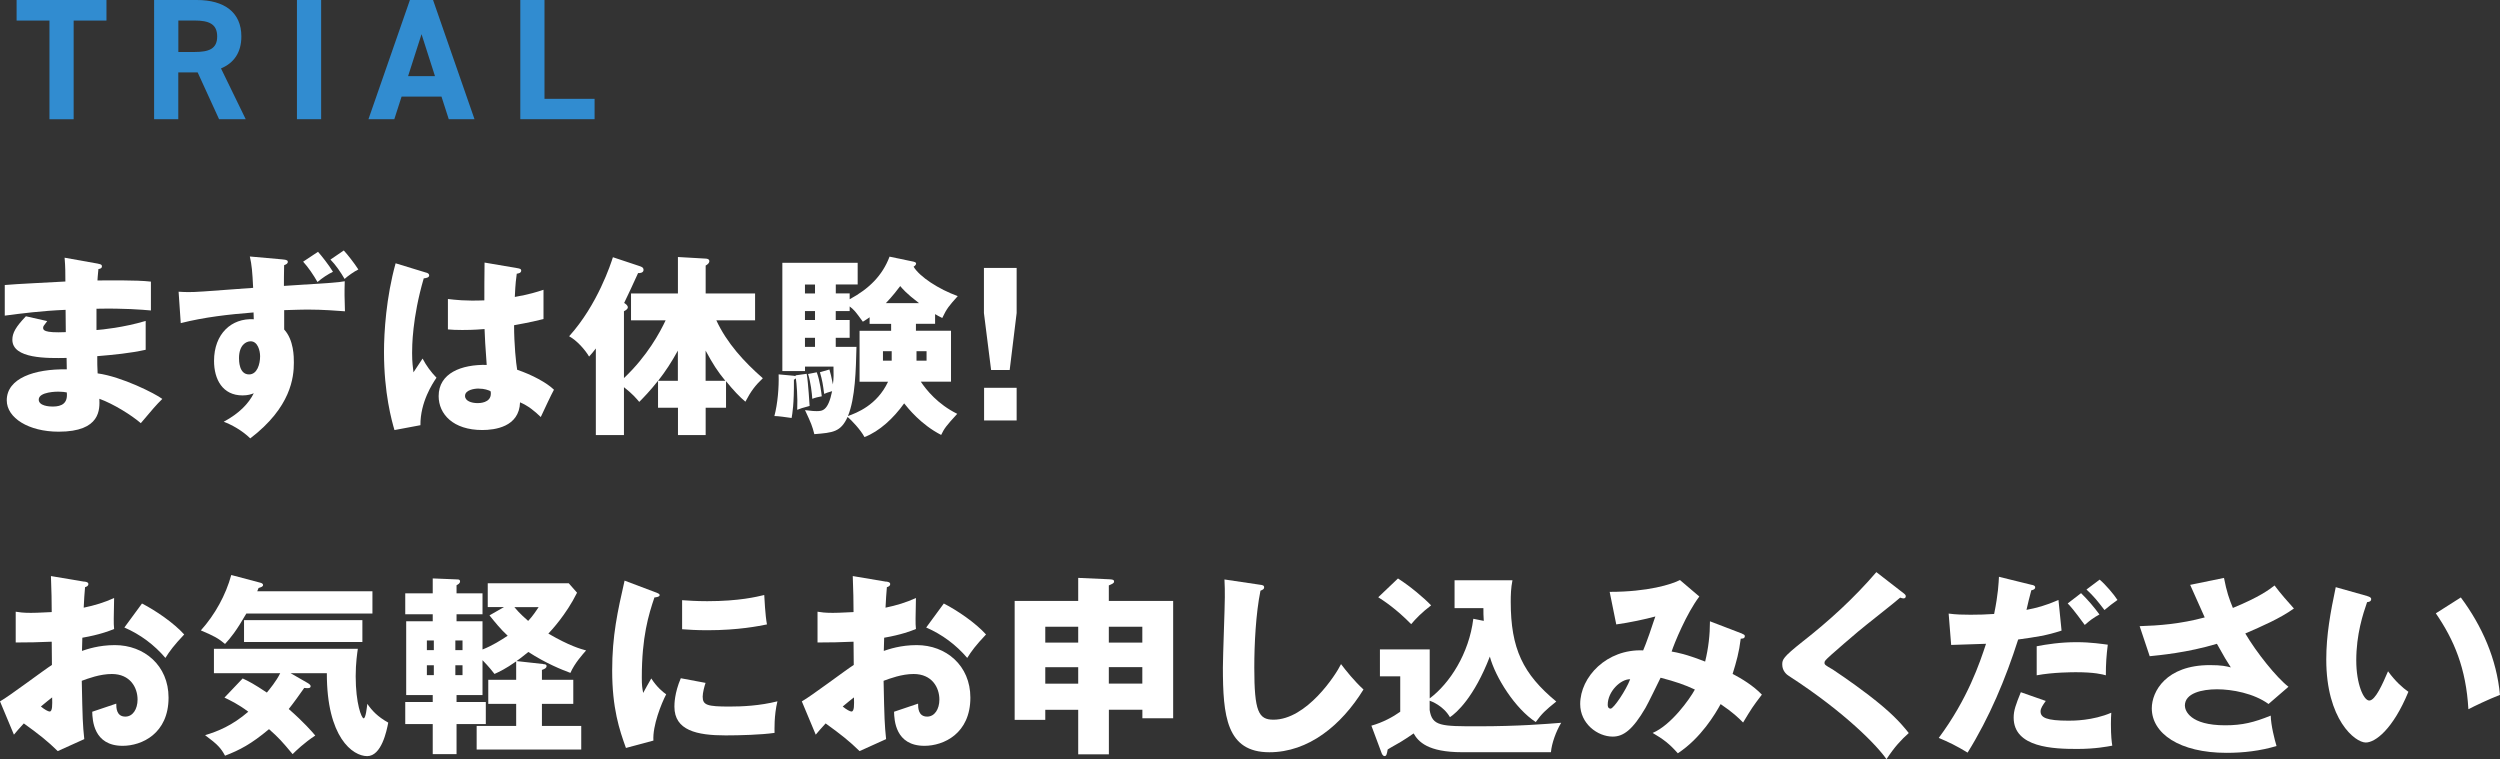 <?xml version="1.0" encoding="UTF-8"?>
<svg id="_レイヤー_2" data-name="レイヤー 2" xmlns="http://www.w3.org/2000/svg" viewBox="0 0 477.6 145.04">
  <rect x="0" y="0" width="477.6" height="145.04" fill="#333333" stroke="none"/>
  <defs>
    <style>
      .cls-1 {
        fill: #fff;
      }

      .cls-2 {
        fill: #318cd0;
      }
    </style>
  </defs>
  <g id="_ガイド" data-name="ガイド">
    <g>
      <path class="cls-1" d="M18.8,50.4c.33.07.67.11.67.48,0,.41-.41.48-.67.52-.15,1.44-.15,1.78-.18,2.18,1.7,0,7.44-.11,10.21.22v5.51c-1.78-.15-5-.44-10.4-.33v4.07c1.04-.07,5.18-.48,9.4-1.74v5.51c-3.03.67-6.14.96-9.25,1.22,0,1.59,0,1.74.07,3.29,4.62.63,10.99,3.85,12.36,4.88-1.18,1.15-1.85,1.96-4.11,4.63-1.81-1.55-5.18-3.66-7.92-4.66.07,1.92.33,6.29-7.77,6.29-5.74,0-9.92-2.63-9.92-5.99,0-4.22,5.29-6.03,11.47-5.92q0-.85-.04-2.18c-3.66.07-10.36.19-10.36-3.48,0-1.3.67-2.48,2.59-4.48l4.07.92c-.67.89-.78,1-.78,1.26,0,.41,0,1.04,4.33.85,0-.67-.04-3.66-.04-4.26-4.55.19-8.55.7-11.62,1.11v-5.85c1.81-.19,9.92-.56,11.58-.67,0-1.41,0-2.85-.15-4.55l6.44,1.15ZM11.14,74.82c-.19,0-3.74,0-3.74,1.52,0,1.22,2.04,1.33,2.66,1.33,1.81,0,2.92-.67,2.7-2.7-.37-.07-.89-.15-1.63-.15Z"/>
      <path class="cls-1" d="M34.11,55.73c.92.04,1.07.07,1.85.07,1.63,0,2.37-.07,12.4-.81-.15-3.15-.26-4.33-.63-5.99l6.18.55c1,.07,1.07.26,1.07.48,0,.33-.3.48-.7.63-.04,1.63-.04,3.18-.04,3.96,9.95-.63,10.03-.63,11.62-.89-.07,2.52-.04,2.85.04,5.74-1.55-.11-4.18-.33-7.21-.33-.93,0-1.89.04-4.4.11v3.7c1.85,2,1.85,5.25,1.85,6.33,0,2.77-.52,8.51-8.33,14.47-1.55-1.52-3.59-2.63-5.07-3.18,2.96-1.59,4.77-3.48,5.74-5.44-.48.19-1.11.41-2.15.41-3.81,0-5.44-3.07-5.44-6.59,0-5.18,3.33-8.21,7.59-7.96-.04-.78-.04-.96-.04-1.3-4.7.37-9.36.89-13.91,2.04l-.41-5.99ZM45.66,68.42c0,.48,0,3.11,1.92,3.11,1.55,0,2.11-1.96,2.11-3.48,0-1.04-.44-2.85-1.81-2.85-.89,0-2.22.74-2.22,3.22ZM60.76,48.11c.63.7,2.04,2.48,2.85,3.81-1,.48-2.04,1.18-2.96,1.96-.7-1.26-1.78-2.85-2.74-3.89l2.85-1.89ZM65.68,47.85c.74.81,2,2.41,2.78,3.63-.78.37-2.04,1.26-2.63,1.81-.7-1.22-1.7-2.7-2.7-3.7l2.55-1.74Z"/>
      <path class="cls-1" d="M81.51,52.1c.3.11.48.26.48.52,0,.44-.7.52-1.04.56-2.22,7.62-2.22,13.1-2.22,14.25,0,1.85.15,2.7.26,3.7.48-.7,1.26-1.89,1.74-2.63.74,1.41,1.59,2.55,2.66,3.66-.74,1.07-3.11,4.66-3.07,9.07l-4.96.93c-.52-1.78-2-7.03-2-14.91,0-3.77.41-10.43,2.22-16.95l5.92,1.81ZM99.09,51.29c.19.04.48.07.48.41,0,.44-.52.55-.85.59-.11.81-.26,1.85-.37,4.44,2.89-.52,4.14-.93,5.48-1.37v5.59c-.85.22-2.55.63-5.62,1.18,0,3.66.37,7.25.59,8.51,2.85.96,5.66,2.48,7.03,3.81-.59,1.07-1.7,3.48-2.52,5.22-1.18-1.15-2.41-2.15-3.96-2.81-.15,4.74-4.88,5.29-7.22,5.29-5.55,0-8.33-3.03-8.33-6.48,0-4.4,4.37-6.07,9.18-5.96-.3-4.22-.33-4.7-.41-6.85-2.11.18-3.63.18-4.26.18-1.18,0-1.96-.04-2.74-.11v-5.81c1.33.15,3.22.41,6.96.26,0-1.55,0-4.81.04-7.22l6.51,1.11ZM91.43,74.23c-.81,0-2.59.26-2.59,1.41,0,.96,1.22,1.37,2.41,1.37.3,0,2.52,0,2.52-1.81,0-.19,0-.33-.07-.48-.44-.19-1.11-.48-2.26-.48Z"/>
      <path class="cls-1" d="M120.55,61.2v-5.14h8.96v-6.96l5.22.3c.22,0,.78.04.78.48,0,.41-.37.67-.7.85v5.33h9.44v5.14h-7.4c2,4.33,5.29,7.92,8.88,11.06-1.44,1.37-2.26,2.44-3.33,4.48-1-.81-2.44-2.33-3.7-3.92v5.07h-3.89v5.22h-5.29v-5.22h-3.81v-5.14c-1.55,1.96-2.74,3.18-3.59,4.03-.59-.7-1.3-1.55-2.92-2.81v9.14h-5.37v-16.54c-.52.67-.81,1.04-1.29,1.55-.78-1.33-2.33-3.07-3.81-3.88,5.44-6.03,7.99-13.91,8.36-15.1l5.11,1.7c.41.15.74.26.74.74,0,.52-.67.63-1.04.59-.48,1.11-2.26,4.88-2.66,5.7.33.22.7.48.7.85,0,.3-.37.56-.74.74v12.77c4.48-4.22,6.92-8.81,7.96-11.03h-6.59ZM129.5,66.98c-1.22,2.22-2.33,3.92-3.77,5.77h3.77v-5.77ZM138.57,72.75c-1.48-1.81-2.33-3.11-3.77-5.77v5.77h3.77Z"/>
      <path class="cls-1" d="M151.96,71.71l2.15-.3c.33,1.92.52,5.85.56,6.14-1.48.41-1.63.44-2.37.74.11-2.33-.11-5.07-.26-6.03-.11.15-.18.22-.37.26.04,4.7-.3,6.51-.44,7.33-1.11-.15-2.52-.37-3.29-.37.63-2.37.89-5.51.81-7.96l2.85.26c.07,0,.3.04.41.07l-.04-.15ZM162.32,56.06v1.11c3.7-2,6.25-4.51,7.62-8.14l4.59.96c.15.04.48.11.48.37s-.3.48-.48.59c1.15,1.92,4.77,4.29,8.44,5.62-1.63,1.81-2.11,2.37-2.96,4.18-.63-.3-.85-.44-1.37-.74v1.85h-3.66v1.33h6.7v9.73h-5.77c1.07,1.59,3.22,4.29,6.96,6.14-2.15,2.33-2.48,2.81-3.07,4.03-3.85-1.96-6.36-5.14-7.07-6.03-2.04,2.85-4.7,5.33-7.58,6.44-.74-1.41-2.52-3.26-3.22-3.85-1.33,2.89-2.78,3-6.36,3.29-.41-1.59-.59-2.04-1.78-4.59,1.59.19,1.78.19,2.18.19,1.11,0,2.22,0,3-3.81-.74.19-1.18.37-1.52.52-.26-1.92-.33-2.48-.81-4.14l1.81-.52c.19.63.41,1.48.67,2.85.15-1.07.15-2.07.11-3.4h-5.44v.85h-4.33v-20.68h14.39v4.14h-4.18v1.7h2.66ZM155.7,56.06v-1.7h-1.92v1.7h1.92ZM155.7,61.13v-1.7h-1.92v1.7h1.92ZM155.7,66.27v-1.74h-1.92v1.74h1.92ZM156.03,71.12c.63,1.67.89,4,.96,4.59-.63.11-1.26.26-1.81.48-.07-1.04-.3-3.18-.81-4.74l1.67-.33ZM159.66,59.43v1.7h2.66v3.4h-2.66v1.74h3.96c-.11,4.37-.22,9.77-1.63,13.21,1.63-.59,5.55-2.04,7.66-6.55h-5.44v-9.73h6.03v-1.33h-4.11v-1.26c-.48.33-.67.48-1.29.85-1.48-2.04-1.67-2.26-2.52-2.92v.89h-2.66ZM170.35,68.9v-1.81h-1.67v1.81h1.67ZM175.57,57.91c-2.52-1.92-3.18-2.78-3.59-3.26-.59.78-1.37,1.81-2.74,3.26h6.33ZM175.09,67.09v1.81h1.92v-1.81h-1.92Z"/>
      <path class="cls-1" d="M194.22,51.18v8.62l-1.33,10.88h-3.55l-1.37-10.88v-8.62h6.25ZM188,74.08h6.22v6.25h-6.22v-6.25Z"/>
      <path class="cls-1" d="M16.1,111.1c.48.07.78.15.78.48,0,.41-.41.52-.63.59-.11,1.11-.19,2.41-.26,3.92,2.11-.44,3.96-1,5.81-1.85-.04,1.37-.07,3.07-.07,3.92,0,1,0,1.26.07,2-.89.37-2.81,1.11-6.07,1.67,0,.41-.07,2.18-.07,2.52.96-.33,3.22-1.11,6.29-1.11,5.59,0,10.25,3.89,10.25,10.03,0,6.88-5.11,9.21-8.77,9.21-5.59,0-5.77-4.96-5.81-6.51.78-.26,4.11-1.37,4.59-1.55,0,.74,0,2.48,1.74,2.48,1.41,0,2.33-1.41,2.33-3.26,0-2.29-1.41-4.88-4.92-4.88-2.26,0-4.51.85-5.74,1.3.15,7.4.18,8.25.48,11.14l-5.07,2.29c-1.96-1.92-3.51-3.15-6.48-5.29-.92,1-1.37,1.52-1.89,2.15l-2.66-6.36c1.7-.93,8.44-6.03,9.92-6.96,0-1.3,0-1.59-.04-4.44-2.18.11-4.77.15-6.88.15v-5.88c.74.11,1.33.22,2.92.22,1.44,0,3.52-.15,3.96-.15,0-2.77-.04-3.18-.15-6.88l6.36,1.07ZM7.81,134.97c.7.59,1.41.96,1.67.96.55,0,.52-1.29.48-2.7-.44.37-1.22.93-2.15,1.74ZM27.12,115.29c2.59,1.33,6.07,3.7,8.07,5.92-1.96,2.07-2.78,3.18-3.59,4.48-2.11-2.48-4.77-4.48-7.84-5.81l3.37-4.59Z"/>
      <path class="cls-1" d="M71.15,112.95v4.26h-24.09c-1.92,3.33-3,4.66-4.07,5.81-1.29-1.07-2-1.48-4.62-2.59,2.7-3,4.77-6.77,5.81-10.58l5.44,1.44c.26.07.63.15.63.48,0,.3-.37.41-.85.56-.07.22-.18.44-.26.63h22.02ZM46.36,129.61c1.18.55,2.18,1.07,4.62,2.7.52-.63,1.81-2.18,2.55-3.7h-12.66v-4.66h27.49c-.11.78-.41,2.7-.41,5.25,0,5.18,1.11,8.03,1.52,8.03s.63-2.18.7-2.77c.92,1.33,1.96,2.44,4,3.59-.3,1.59-1.29,6.4-4.03,6.4s-7.73-3.55-7.7-15.84h-6.92l3.15,1.81c.33.19.67.41.67.67,0,.44-.52.41-1.22.33-.74,1.07-2.18,3.07-2.96,4.03,2.96,2.59,4.4,4.29,5.07,5.07-2.11,1.37-3.74,2.96-4.33,3.55-2.04-2.44-2.63-3.11-4.51-4.77-3.4,2.85-5.62,4-8.4,5.07-.78-1.44-1.41-2.15-3.81-3.92,2.44-.74,5.14-1.81,8.25-4.48-1.89-1.44-3.55-2.22-4.55-2.7l3.48-3.66ZM69.23,122.65h-22.61v-4.18h22.61v4.18Z"/>
      <path class="cls-1" d="M103.75,126.87c.44.04.67.07.67.37,0,.44-.56.63-.89.74v1.89h5.99v4.59h-5.99v4.22h7.51v4.51h-19.98v-4.51h7.55v-4.22h-5.33v-4.59h5.33v-3.52c-2.04,1.44-3.18,1.96-4.14,2.4-1.04-1.37-2.11-2.44-2.29-2.63v6.66h-4.96v1.33h5.59v4.22h-5.59v5.74h-4.55v-5.74h-5.25v-4.22h5.25v-1.33h-5.07v-14.1h5.07v-1.33h-5.25v-4h5.25v-2.85l4.7.19c.3,0,.52.07.52.37,0,.41-.41.59-.67.74v1.55h4.96v4h-4.96v1.33h4.96v5.4c1.96-.78,3.44-1.74,4.81-2.63-1.37-1.26-2.37-2.52-3.48-3.89l2.78-1.59h-3.11v-4.55h15.47l1.59,1.81c-2.11,4.26-5.03,7.33-5.48,7.81,4.07,2.37,6.14,2.92,7.21,3.22-.59.67-2.18,2.41-3,4.29-1.59-.59-4.66-1.81-8.03-4-1.29,1.04-1.89,1.48-2.26,1.74l5.07.56ZM82.88,124.2v-1.85h-1.33v1.85h1.33ZM81.55,127.09v1.89h1.33v-1.89h-1.33ZM88.36,124.2v-1.85h-1.37v1.85h1.37ZM86.99,127.09v1.89h1.37v-1.89h-1.37ZM98.27,115.99c.92,1.15,2.33,2.37,2.63,2.63.92-.96,1.59-2.04,2-2.63h-4.62Z"/>
      <path class="cls-1" d="M125.02,113.07c.7.26,1,.37,1,.63,0,.33-.74.41-1,.44-1.11,3.29-2.41,7.51-2.41,15.28,0,1.52.07,1.92.26,2.96.22-.41,1.11-2.04,1.55-2.77,1.07,1.67,2.26,2.63,2.85,3.03-.92,1.74-2.63,6.03-2.44,8.84l-5.25,1.41c-1.26-3.48-2.63-7.59-2.63-14.8,0-6.7,1.04-11.29,2.37-17.17l5.7,2.15ZM134.79,130.46c-.22.63-.55,1.89-.55,2.63,0,1.63.89,1.89,5.14,1.89,2.48,0,5.74-.15,9.14-1-.67,2.74-.55,5.51-.55,6.03-2.55.37-6.73.48-9.36.48-5.51,0-9.77-.96-9.77-5.48,0-.48,0-2.59,1.22-5.44l4.74.89ZM130.31,114.66c1.11.07,2.59.19,4.81.19,6.11,0,9.47-.85,10.88-1.18.04.59.18,3.85.52,5.62-1.52.3-5.4,1.11-11.4,1.11-2.18,0-3.63-.11-4.81-.19v-5.55Z"/>
      <path class="cls-1" d="M169.28,111.1c.48.07.78.15.78.48,0,.41-.41.52-.63.59-.11,1.11-.18,2.41-.26,3.92,2.11-.44,3.96-1,5.81-1.85-.04,1.37-.07,3.07-.07,3.92,0,1,0,1.26.07,2-.89.37-2.81,1.11-6.07,1.67,0,.41-.07,2.18-.07,2.52.96-.33,3.22-1.11,6.29-1.11,5.59,0,10.25,3.89,10.25,10.03,0,6.88-5.11,9.21-8.77,9.21-5.59,0-5.77-4.96-5.81-6.51.78-.26,4.11-1.37,4.59-1.55,0,.74,0,2.48,1.74,2.48,1.41,0,2.33-1.41,2.33-3.26,0-2.29-1.41-4.88-4.92-4.88-2.26,0-4.51.85-5.74,1.3.15,7.4.19,8.25.48,11.14l-5.07,2.29c-1.96-1.92-3.52-3.15-6.48-5.29-.92,1-1.37,1.52-1.89,2.15l-2.66-6.36c1.7-.93,8.44-6.03,9.92-6.96,0-1.3,0-1.59-.04-4.44-2.18.11-4.77.15-6.88.15v-5.88c.74.11,1.33.22,2.92.22,1.44,0,3.51-.15,3.96-.15,0-2.77-.04-3.18-.15-6.88l6.36,1.07ZM160.99,134.97c.7.59,1.41.96,1.67.96.56,0,.52-1.29.48-2.7-.44.37-1.22.93-2.15,1.74ZM180.3,115.29c2.59,1.33,6.07,3.7,8.07,5.92-1.96,2.07-2.78,3.18-3.59,4.48-2.11-2.48-4.77-4.48-7.84-5.81l3.37-4.59Z"/>
      <path class="cls-1" d="M211.83,144.11h-5.85v-8.51h-6.29v1.92h-5.85v-22.72h12.14v-4.4l5.85.26c.7.04,1,.07,1,.44,0,.33-.33.44-1,.74v2.96h12.29v22.42h-5.88v-1.63h-6.4v8.51ZM205.98,119.73h-6.29v3.03h6.29v-3.03ZM205.98,127.46h-6.29v3.15h6.29v-3.15ZM211.83,122.76h6.4v-3.03h-6.4v3.03ZM211.83,130.6h6.4v-3.15h-6.4v3.15Z"/>
      <path class="cls-1" d="M240.65,111.7c.55.07.85.11.85.52,0,.33-.26.44-.7.63-.89,4.37-1.18,10.21-1.18,14.69,0,8.4.81,9.95,3.66,9.95,6.33,0,11.92-8.55,12.91-10.62.92,1.22,2.55,3.26,4.29,4.85-4.22,6.85-10.51,11.99-17.98,11.99-8.21,0-8.88-6.96-8.88-16.21,0-2.15.37-11.51.37-13.4,0-1.07,0-2.33-.07-3.4l6.74,1Z"/>
      <path class="cls-1" d="M283.46,118.62c-.07-.96-.07-1.63-.07-2.44h-5.51v-5.33h11.06c-.3,1.52-.33,2.85-.33,4.11,0,8.95,2.33,13.8,8.7,19.06-2.11,1.7-2.74,2.29-3.92,3.92-3.92-2.55-7.7-8.51-8.77-12.51-3.03,7.84-6.4,10.77-7.62,11.58-1.29-2.22-3.55-3.03-3.88-3.15v1.78c.48,3.11,2.18,3.11,9.29,3.11,7.7,0,12.95-.44,15.84-.67-1,1.67-1.81,3.92-1.96,5.62h-16.98c-6.51,0-8.36-2-9.25-3.59-.63.44-1.7,1.18-2.48,1.63-2,1.15-2.22,1.26-2.48,1.44-.15.85-.22,1.26-.59,1.26-.33,0-.52-.41-.63-.74l-1.89-5.07c2.15-.59,4.18-1.7,5.51-2.66v-6.77h-3.88v-5.14h9.51v9.36c3.81-2.85,7.51-8.55,8.33-15.21l2.04.41ZM267.07,110.51c2.26,1.44,4.92,3.66,6.33,5.14-1.89,1.44-2.89,2.52-3.81,3.59-2.85-2.92-5.29-4.51-6.29-5.14l3.77-3.59Z"/>
      <path class="cls-1" d="M332.85,121.09c.41.15.48.26.48.44,0,.48-.52.48-.78.48-.33,2.66-.81,4.33-1.55,6.73,1.7.89,3.92,2.22,5.59,3.96-1.78,2.33-1.96,2.63-3.59,5.33-.92-.93-1.85-1.85-4.29-3.52-1,1.85-3.77,6.51-8.18,9.4-1.63-1.85-2.78-2.7-4.81-3.89,3.52-1.48,7.07-6.44,8.07-8.29-2-.93-3.59-1.48-6.55-2.26-.44.89-2.41,4.96-2.89,5.77-2.44,4.18-4.22,5.48-6.25,5.48-2.92,0-6.22-2.48-6.22-6.22,0-5.18,5.07-10.55,12.03-10.25.26-.63.7-1.7,1.18-3.11.85-2.59,1-2.89,1.15-3.37-1.89.52-4.96,1.18-7.47,1.52l-1.26-6.22c7.33,0,11.84-1.44,13.43-2.26l3.7,3.15c-2.44,3.22-4.81,8.99-5.29,10.51,1.18.22,2.59.44,6.4,1.92.63-2.59.92-5.11.92-7.7l6.18,2.37ZM307.14,134.64c0,.67.37.74.55.74.59,0,2.96-3.55,3.74-5.62-1.81-.04-4.29,2.33-4.29,4.88Z"/>
      <path class="cls-1" d="M363.71,113.36c.22.18.37.33.37.55,0,.33-.26.41-.44.41s-.41-.07-.63-.15c-.74.7-6.77,5.4-8.03,6.48-1.7,1.44-3.77,3.22-5.14,4.44-1.18,1.07-1.29,1.22-1.29,1.52,0,.37.15.48,1.59,1.3.11.07,3.52,2.33,6.85,4.88,4.18,3.22,5.96,5.11,7.66,7.25-1.48,1.33-2.67,2.59-4.26,5-1.63-2.41-7.73-8.84-18.65-15.91-.37-.22-1.26-.92-1.26-2.18,0-.96.15-1.41,3.88-4.37,5.11-4,9.88-8.36,14.1-13.28l5.25,4.07Z"/>
      <path class="cls-1" d="M388.17,111.73c.3.07.63.15.63.48,0,.41-.52.52-.74.56-.19.59-.81,3.22-.92,3.74,1.92-.37,3.63-.81,6.11-1.89l.59,5.85c-2.92.96-4.85,1.22-8.29,1.7-2.41,7.55-5.48,14.88-9.66,21.61-2.18-1.33-3.59-2-5.51-2.81,5.55-7.47,7.84-14.36,9.03-17.98-1.04.04-5.74.19-6.66.22l-.48-5.99c1.44.19,2.77.22,4.18.22s3.11-.04,4.51-.15c.78-3.81.85-5.88.92-7.1l6.29,1.55ZM390.83,133.9c-.52.74-1,1.37-1,2,0,1.18,1.07,1.78,5.37,1.78.85,0,4.62,0,8.14-1.52-.04.7-.07,1.15-.07,2.15,0,2.37.15,3.4.26,4.14-.96.18-3.29.63-6.7.63-4.44,0-12.14-.22-12.14-5.99,0-1.37.41-2.48,1.37-4.85l4.77,1.67ZM389.09,123.46c1.92-.37,4.55-.78,7.62-.78,2.78,0,5.07.37,5.96.48-.26,2.11-.37,3.59-.37,5.85-.67-.19-2.18-.59-5.7-.59-.52,0-4.4,0-7.51.59v-5.55ZM397.57,113.32c1.29,1.26,2.48,2.66,3.51,4.07-1.22.67-1.7,1.04-2.81,2-2.11-2.89-2.81-3.66-3.26-4.11l2.55-1.96ZM401.12,110.73c1.11.93,2.78,2.89,3.4,3.89-1.18.85-1.29.93-2.48,1.92-1.37-1.78-2.07-2.66-3.44-3.92l2.52-1.89Z"/>
      <path class="cls-1" d="M424.87,110.4c.52,2.7,1,4.03,1.7,5.74,5.14-2.11,6.96-3.52,7.96-4.29,1.15,1.55,2.7,3.29,3.7,4.4-2.7,1.92-6.07,3.37-9.29,4.77,2.15,3.66,5.99,8.44,8.25,10.18l-3.81,3.29c-2.81-2.04-6.96-2.81-9.84-2.81s-6.14.74-6.14,3.11c0,.96.96,3.77,7.7,3.77,3.29,0,5.51-.56,8.7-1.85.04,1.85.74,4.59,1.11,5.81-3.11.93-6.33,1.3-9.55,1.3-8.99,0-14.28-3.7-14.28-8.51,0-3.18,2.7-8.25,11.1-8.25,2.26,0,3.14.22,4,.44-.7-1.07-1.29-2.04-2.66-4.51-5.66,1.7-10.99,2.18-12.84,2.37l-1.92-5.74c3.59-.11,7.77-.41,12.43-1.67-.44-.96-2.37-5.33-2.78-6.22l6.48-1.33Z"/>
      <path class="cls-1" d="M452.25,113.88c.33.11.74.22.74.56,0,.48-.44.56-.78.59-.78,2.26-2.07,6.14-2.07,11.14,0,4.51,1.41,7.66,2.48,7.66,1.18,0,2.59-3.26,3.59-5.59,1.37,1.89,2.78,3.15,3.89,3.92-2.96,7.18-6.33,9.69-8.14,9.69-2.07,0-7.55-4.4-7.55-15.84,0-4.74.81-9.07,1.81-13.84l6.03,1.7ZM470.12,114.14c4.07,5.48,6.85,11.77,7.47,18.61-2.18.85-4.81,2.11-6.03,2.74-.44-7.84-2.74-13.25-6.22-18.32l4.77-3.03Z"/>
    </g>
    <g>
      <path class="cls-2" d="M20.34,0v3.93h-6.27v18.85h-4.62V3.93H3.17V0h17.16Z"/>
      <path class="cls-2" d="M41.85,22.77l-4.09-8.94h-3.7v8.94h-4.62V0h8.15c5.25,0,8.52,2.34,8.52,6.96,0,3.07-1.42,5.08-3.89,6.11l4.72,9.7h-5.08ZM37.17,9.93c2.74,0,4.32-.59,4.32-2.97s-1.58-3.04-4.32-3.04h-3.1v6.01h3.1Z"/>
      <path class="cls-2" d="M61.35,22.77h-4.62V0h4.62v22.77Z"/>
      <path class="cls-2" d="M70.39,22.77L78.31,0h4.42l7.92,22.77h-4.92l-1.39-4.32h-7.62l-1.39,4.32h-4.95ZM77.95,14.55h5.15l-2.57-8.02-2.57,8.02Z"/>
      <path class="cls-2" d="M104.02,18.88h9.57v3.89h-14.19V0h4.62v18.88Z"/>
    </g>
  </g>
</svg>